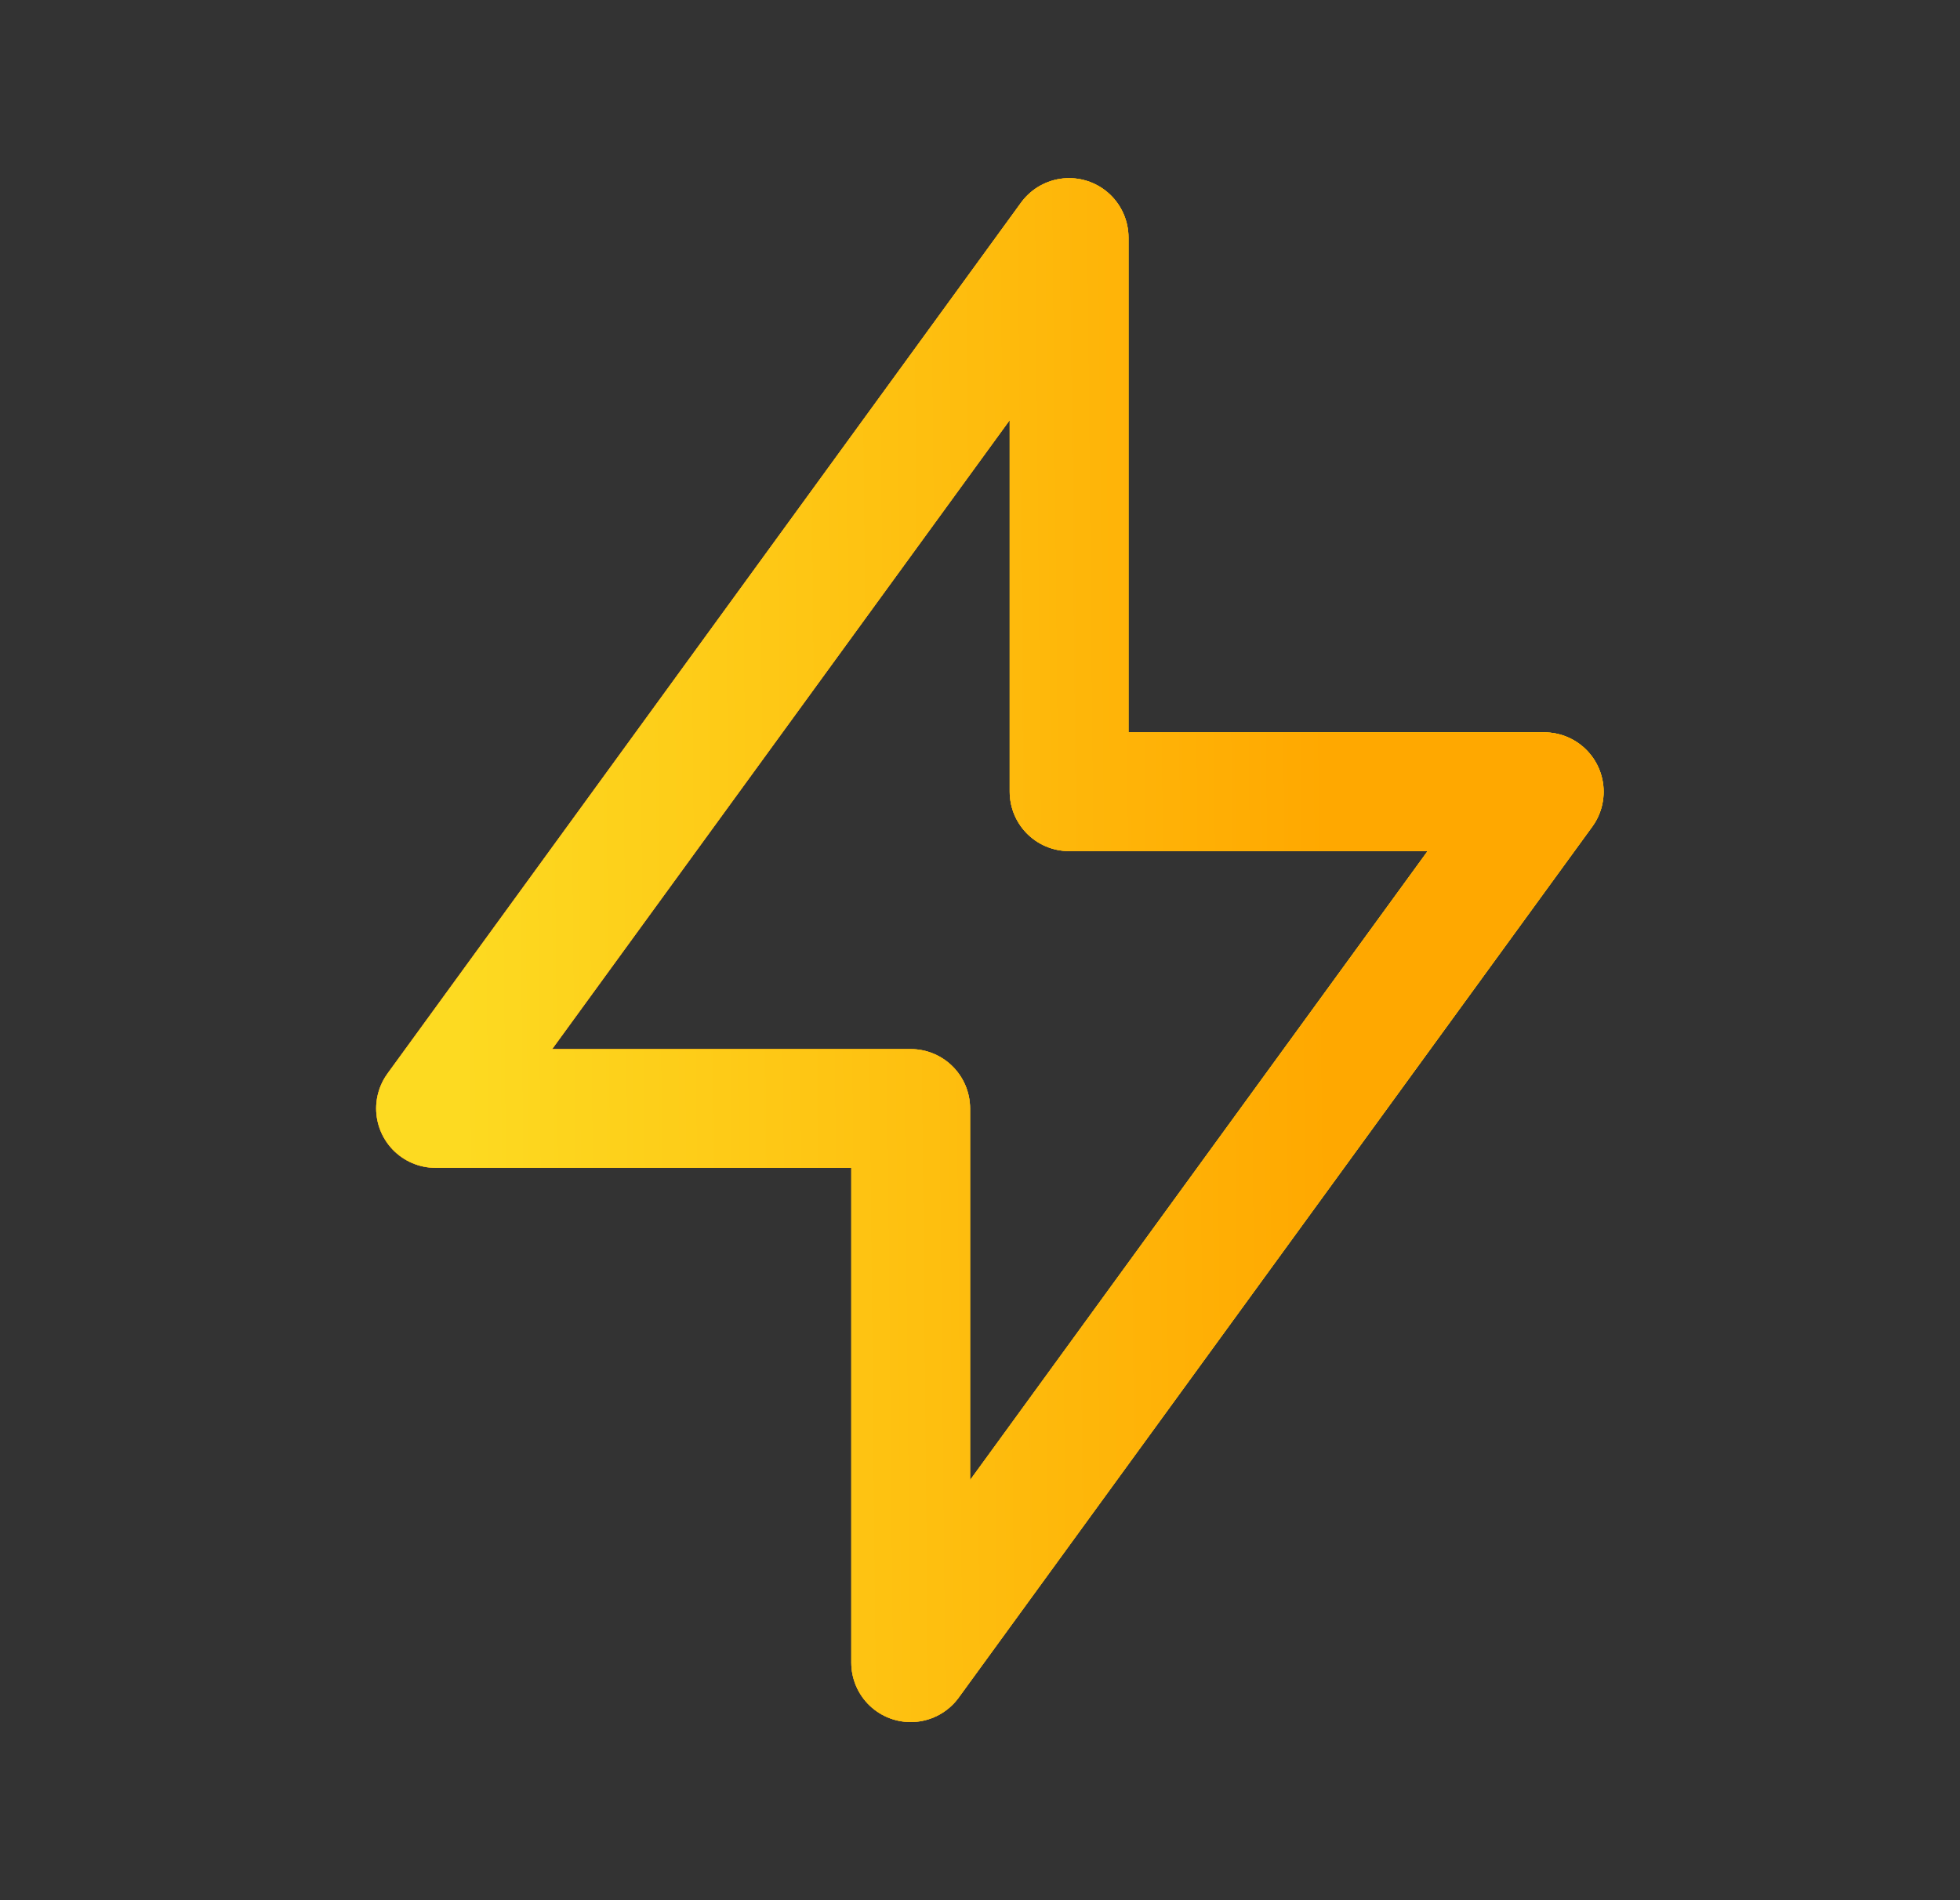 <svg width="33" height="32" viewBox="0 0 33 32" fill="none" xmlns="http://www.w3.org/2000/svg">
<rect x="0" y="0" width="33" height="32" fill="#333333" stroke="none"/>
<path d="M18 4V13.333H26L15.333 28V18.667H7.333L18 4Z" stroke="url(#paint0_linear_112_1345)" stroke-width="2" stroke-linecap="round" stroke-linejoin="round"/>
<path d="M18 4V13.333H26L15.333 28V18.667H7.333L18 4Z" stroke="url(#paint1_linear_112_1345)" stroke-width="2" stroke-linecap="round" stroke-linejoin="round"/>
<path d="M18 4V13.333H26L15.333 28V18.667H7.333L18 4Z" stroke="url(#paint2_linear_112_1345)" stroke-width="2" stroke-linecap="round" stroke-linejoin="round"/>
<defs>
<linearGradient id="paint0_linear_112_1345" x1="22.328" y1="11.427" x2="4.593" y2="15.185" gradientUnits="userSpaceOnUse">
<stop stop-color="#FFEC26"/>
<stop offset="0" stop-color="#FFEC26"/>
<stop offset="1" stop-color="#EBFD21"/>
</linearGradient>
<linearGradient id="paint1_linear_112_1345" x1="22.328" y1="11.427" x2="7.708" y2="11.571" gradientUnits="userSpaceOnUse">
<stop offset="0" stop-color="#FFC700"/>
<stop offset="1" stop-color="#FD6321"/>
</linearGradient>
<linearGradient id="paint2_linear_112_1345" x1="22.328" y1="11.427" x2="7.708" y2="11.571" gradientUnits="userSpaceOnUse">
<stop offset="0" stop-color="#FFA800"/>
<stop offset="1" stop-color="#FDDA21"/>
</linearGradient>
</defs>
</svg>
